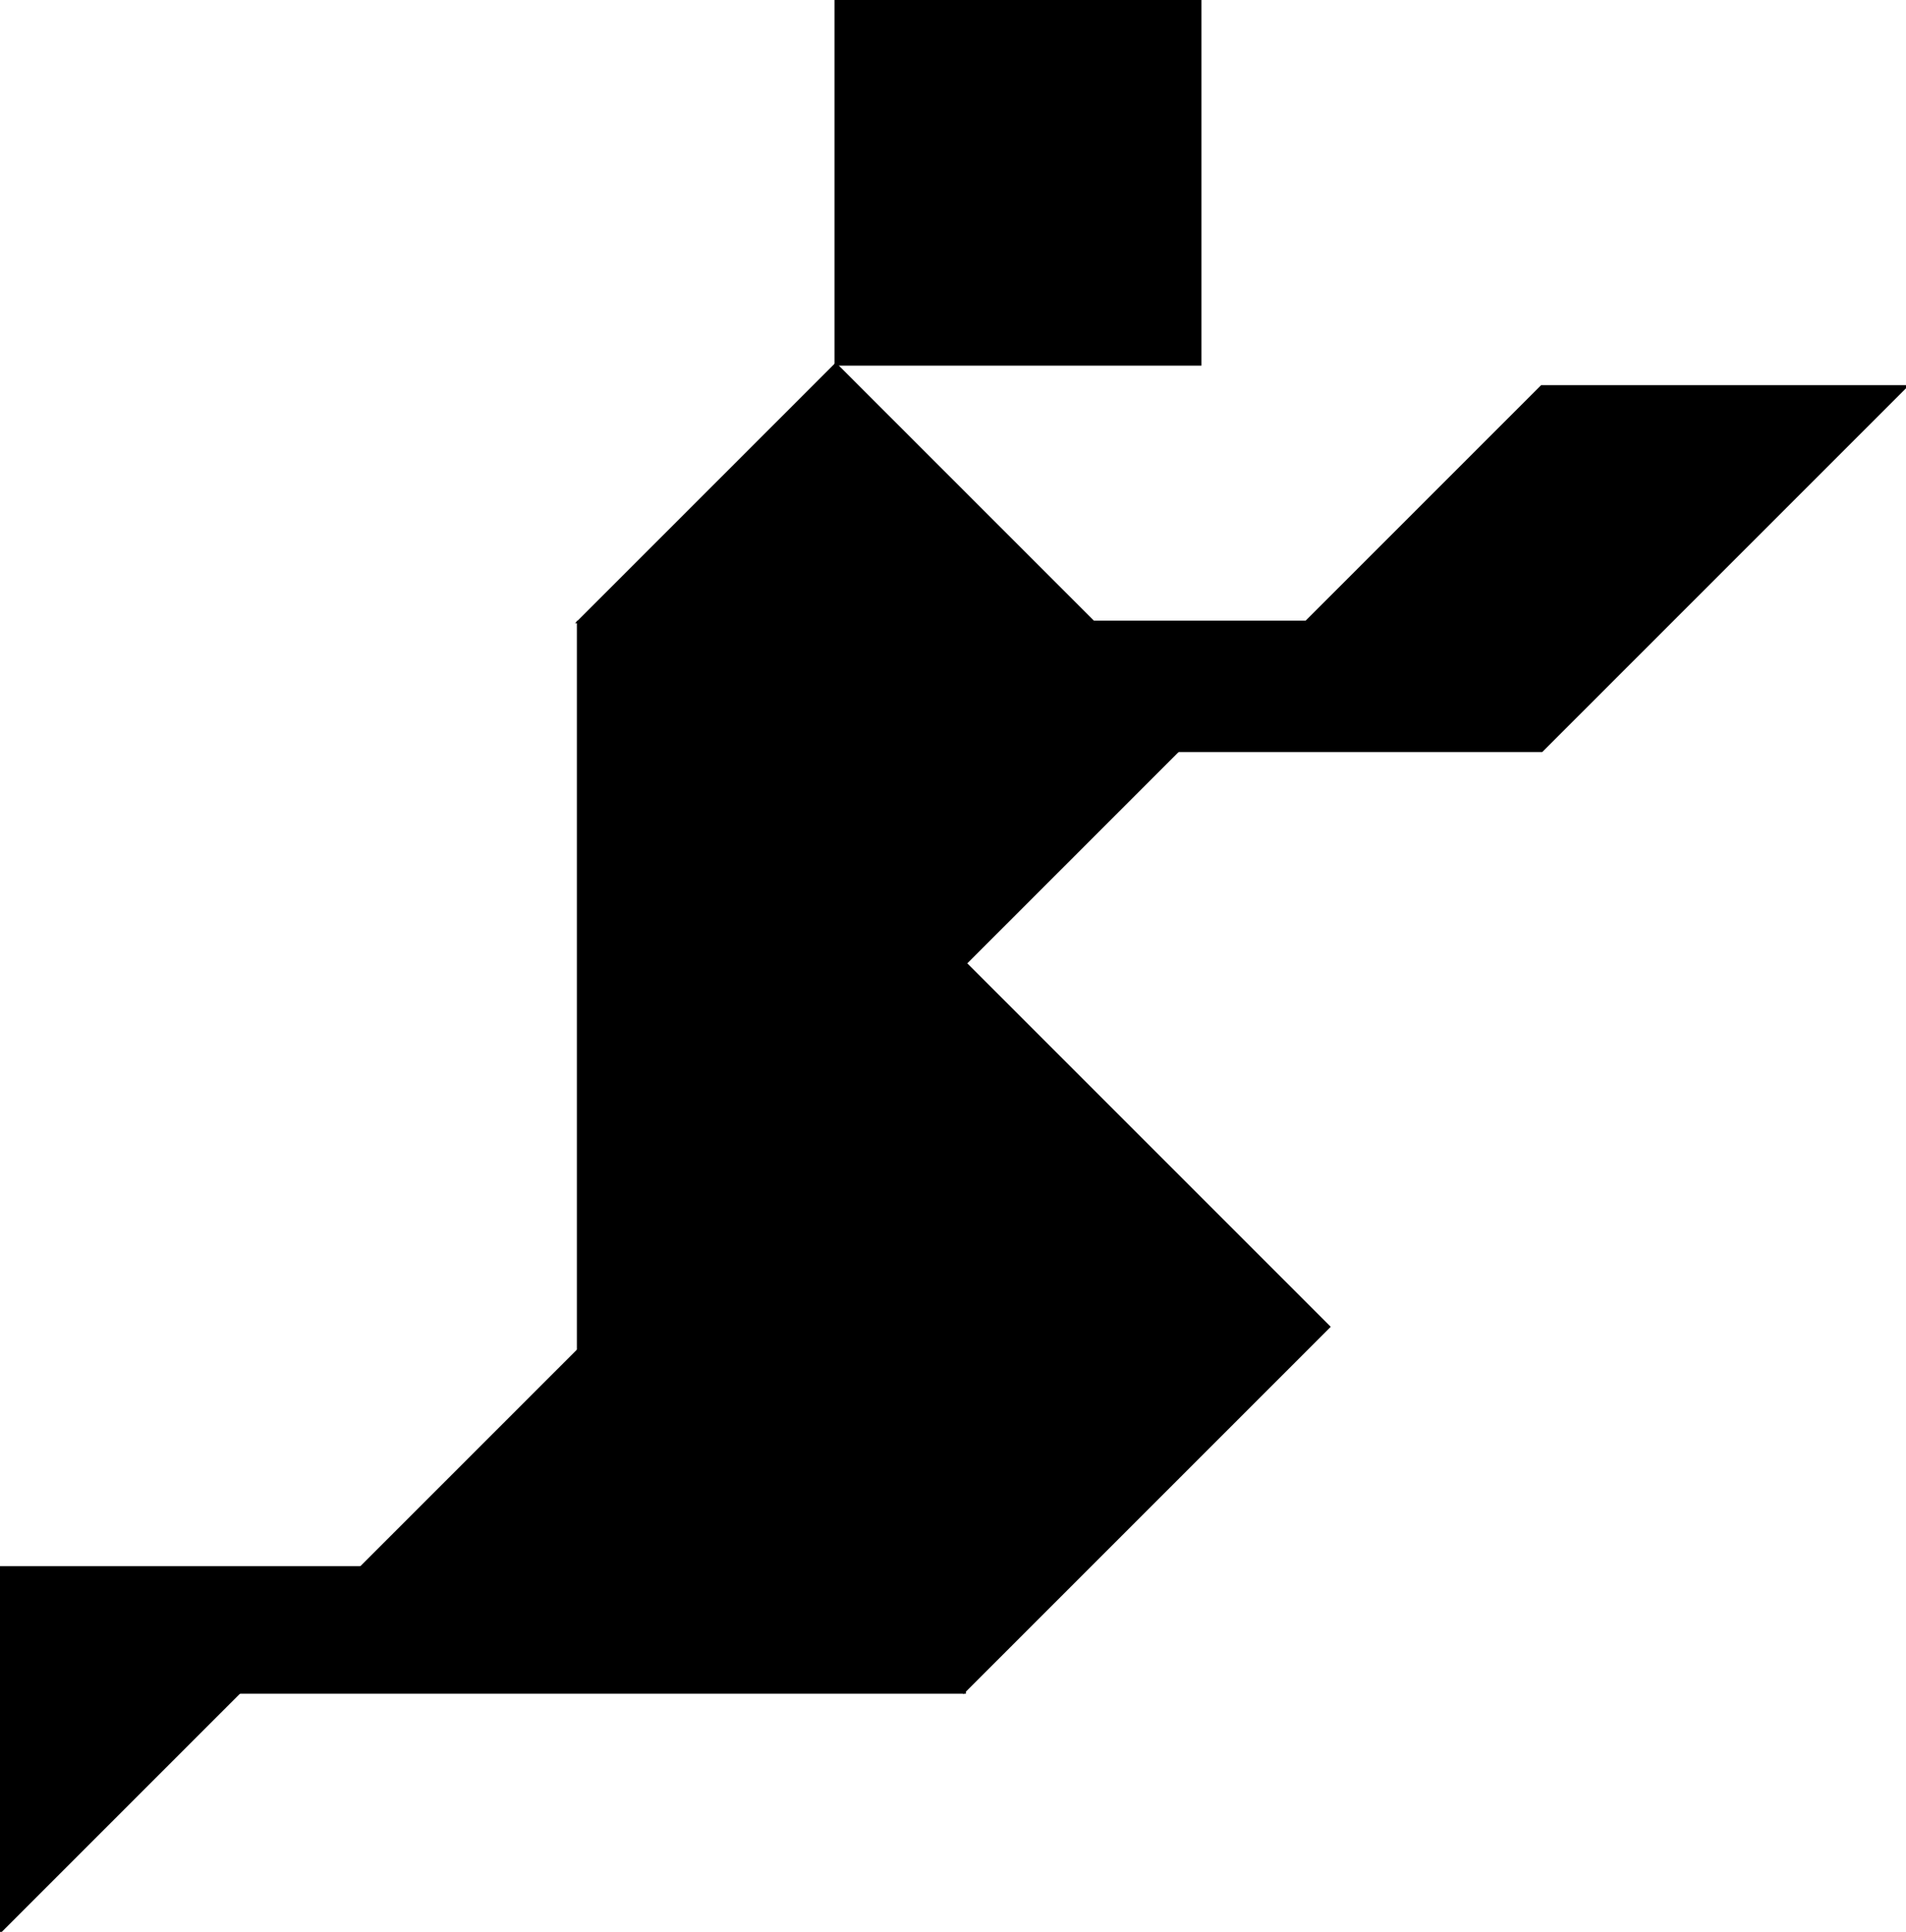 <?xml version="1.0"?>
<svg
    xmlns:rdf="http://www.w3.org/1999/02/22-rdf-syntax-ns#"
    xmlns="http://www.w3.org/2000/svg"
    xmlns:cc="http://creativecommons.org/ns#"
    xmlns:dc="http://purl.org/dc/elements/1.1/"
    xmlns:svg="http://www.w3.org/2000/svg"
    xmlns:inkscape="http://www.inkscape.org/namespaces/inkscape"
    xmlns:sodipodi="http://sodipodi.sourceforge.net/DTD/sodipodi-0.dtd"
    xmlns:ns1="http://sozi.baierouge.fr"
    xmlns:xlink="http://www.w3.org/1999/xlink"
    id="svg3761"
    viewBox="0 0 739.84 749.84"
    version="1.1"
  >
  <g
      id="layer6"
      stroke="#000"
      transform="translate(74.421 -110.94)"
    >
    <path
        id="path3934"
        d="m300 485.02-282.84 282.84h282.84z"
    />
    <path
        id="path4704"
        d="m432.84 352.36-282.84 282.84v-282.84z"
    />
    <path
        id="path4707"
        d="m150 352.36h200l-100-100z"
    />
    <path
        id="path4709"
        d="m-74.421 860.78 141.42-141.42h-141.42z"
    />
    <path
        id="path4731"
        d="m300 767.36v-282.84l141.42 141.42z"
    />
    <path
        id="path4733"
        d="m250 110.94 141.42-0v141.42h-141.42z"
    />
    <path
        id="path4738"
        d="m524 402.36-141.42-0l141.42-141.42 141.42 0z"
    />
  </g
  >
</svg
>
